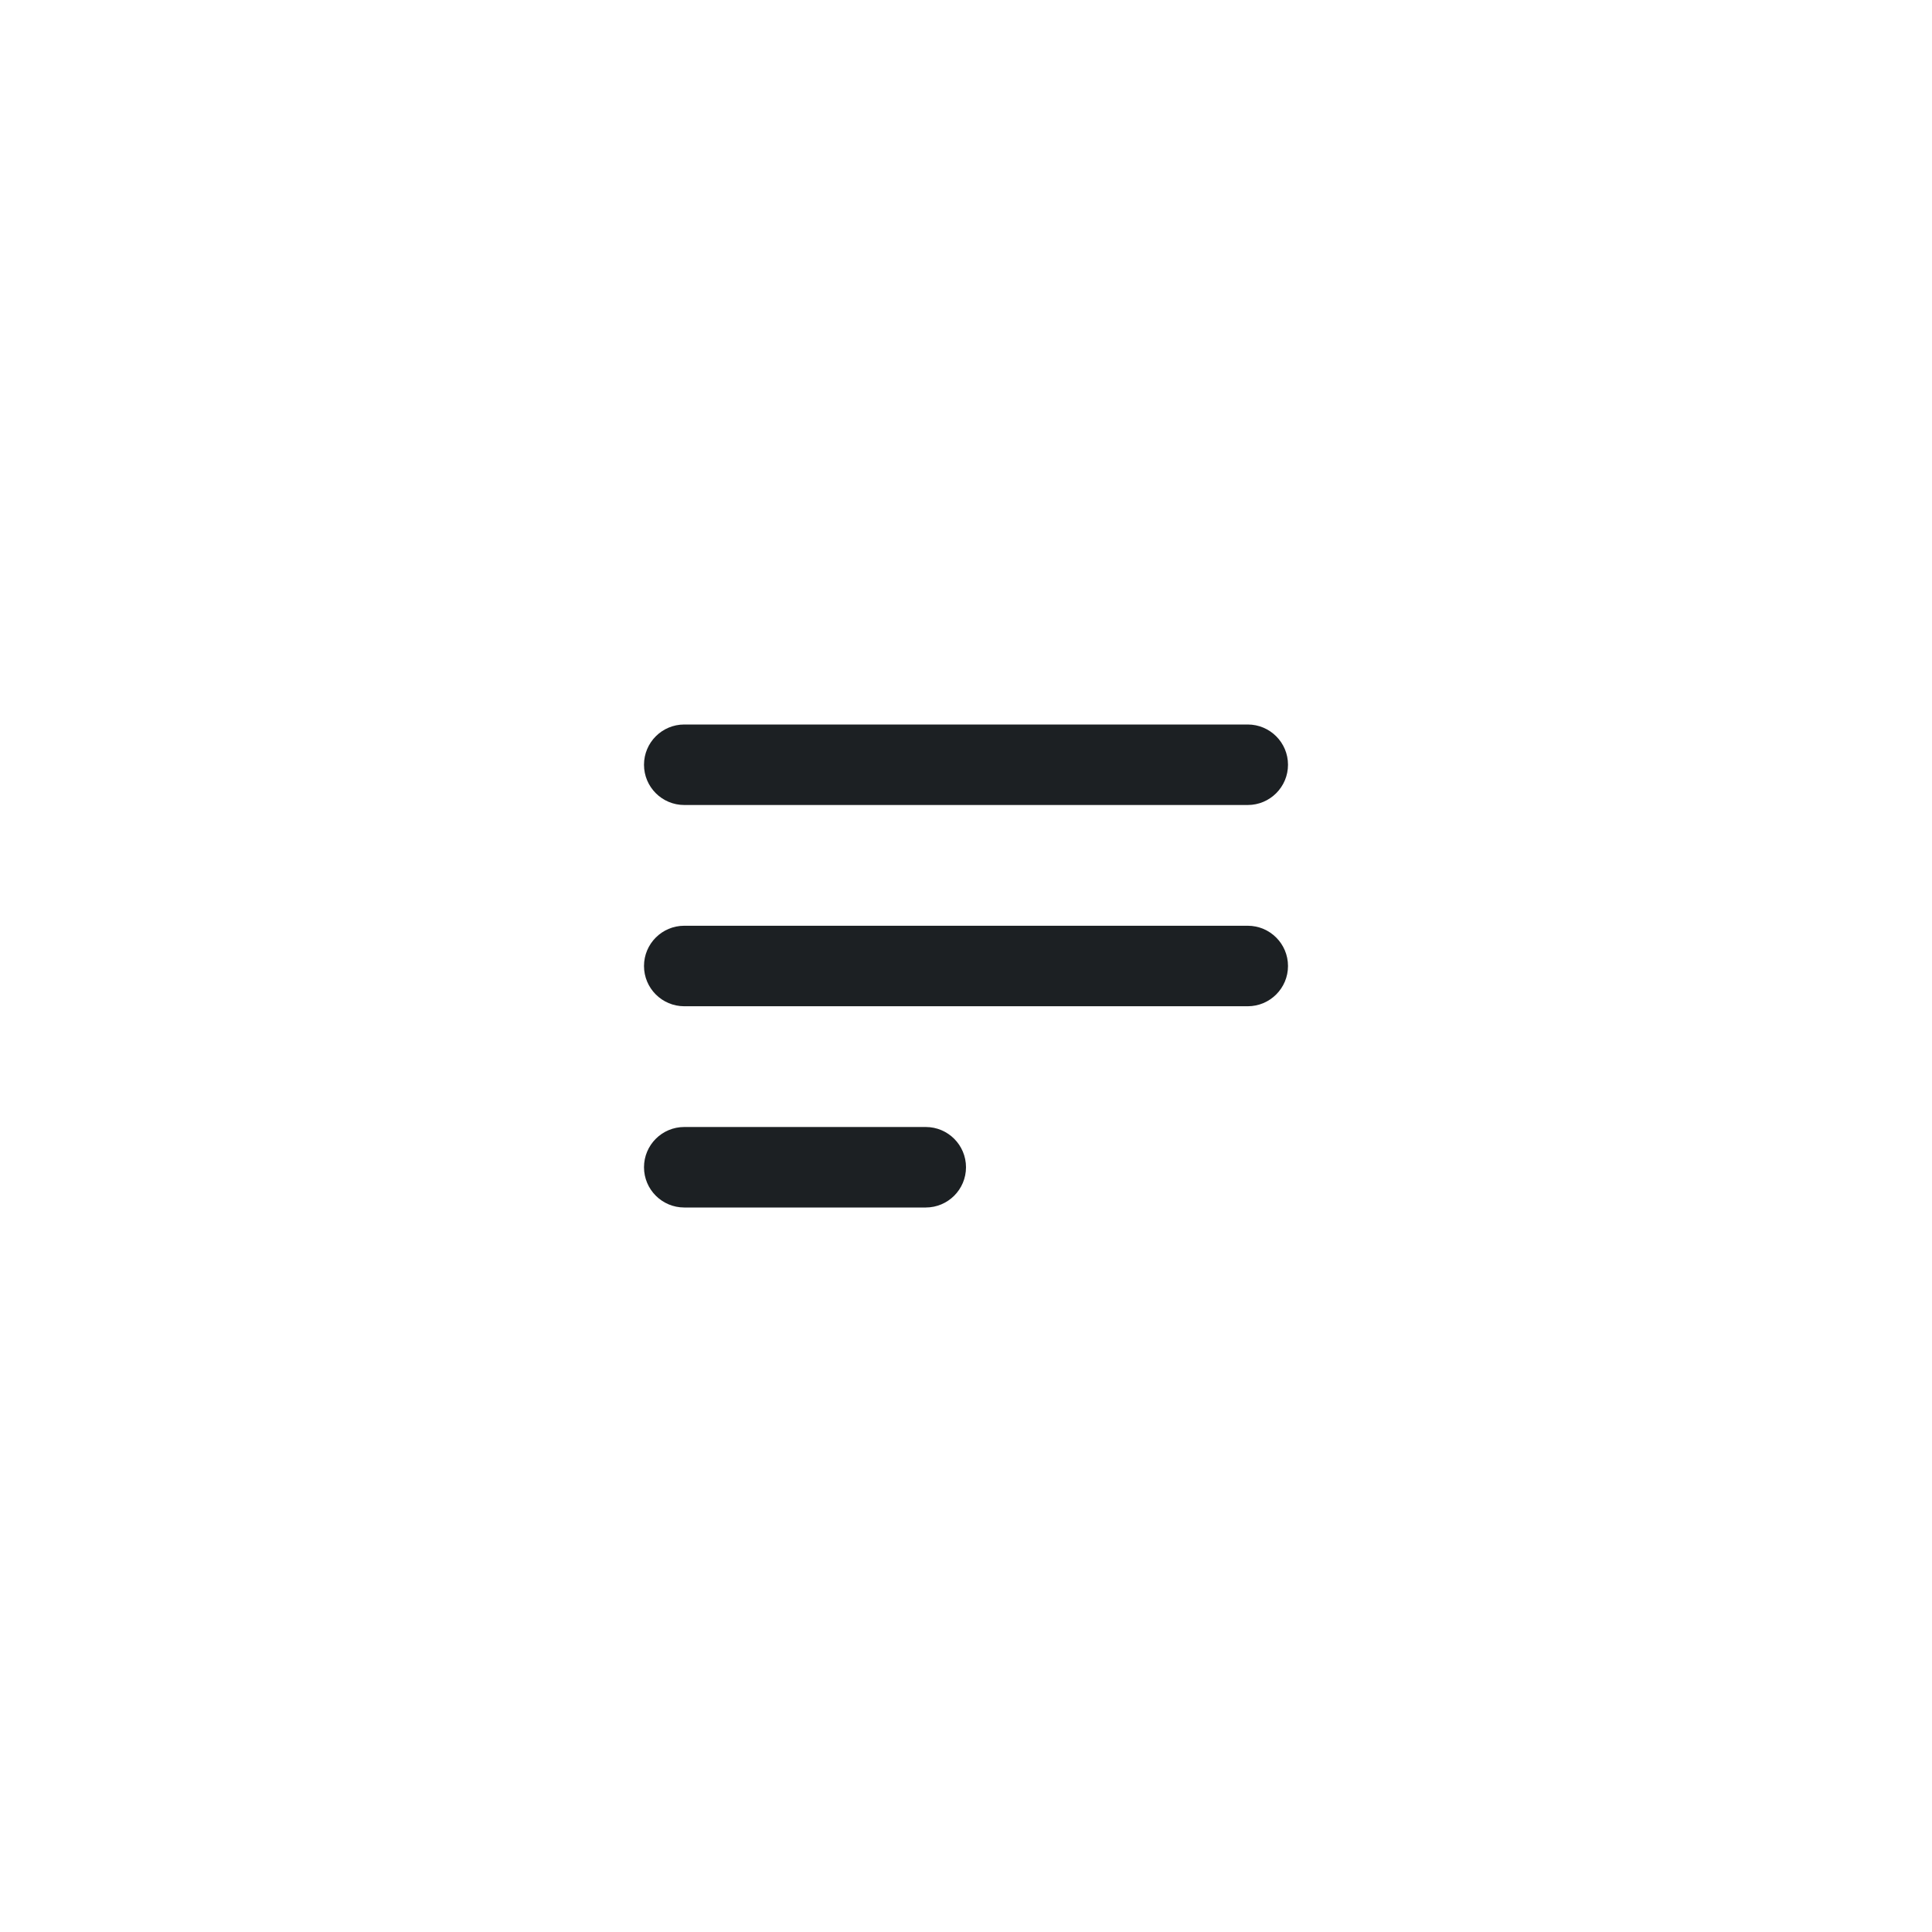 <svg width="48" height="48" viewBox="0 0 48 48" fill="none" xmlns="http://www.w3.org/2000/svg">
<path fill-rule="evenodd" clip-rule="evenodd" d="M16 19C16 18.448 16.448 18 17 18L31 18C31.552 18 32 18.448 32 19C32 19.552 31.552 20 31 20L17 20C16.448 20 16 19.552 16 19ZM16 24C16 23.448 16.448 23 17 23L31 23C31.552 23 32 23.448 32 24C32 24.552 31.552 25 31 25L17 25C16.448 25 16 24.552 16 24ZM17 28C16.448 28 16 28.448 16 29C16 29.552 16.448 30 17 30L23 30C23.552 30 24 29.552 24 29C24 28.448 23.552 28 23 28L17 28Z" fill="#1C2023"/>
</svg>